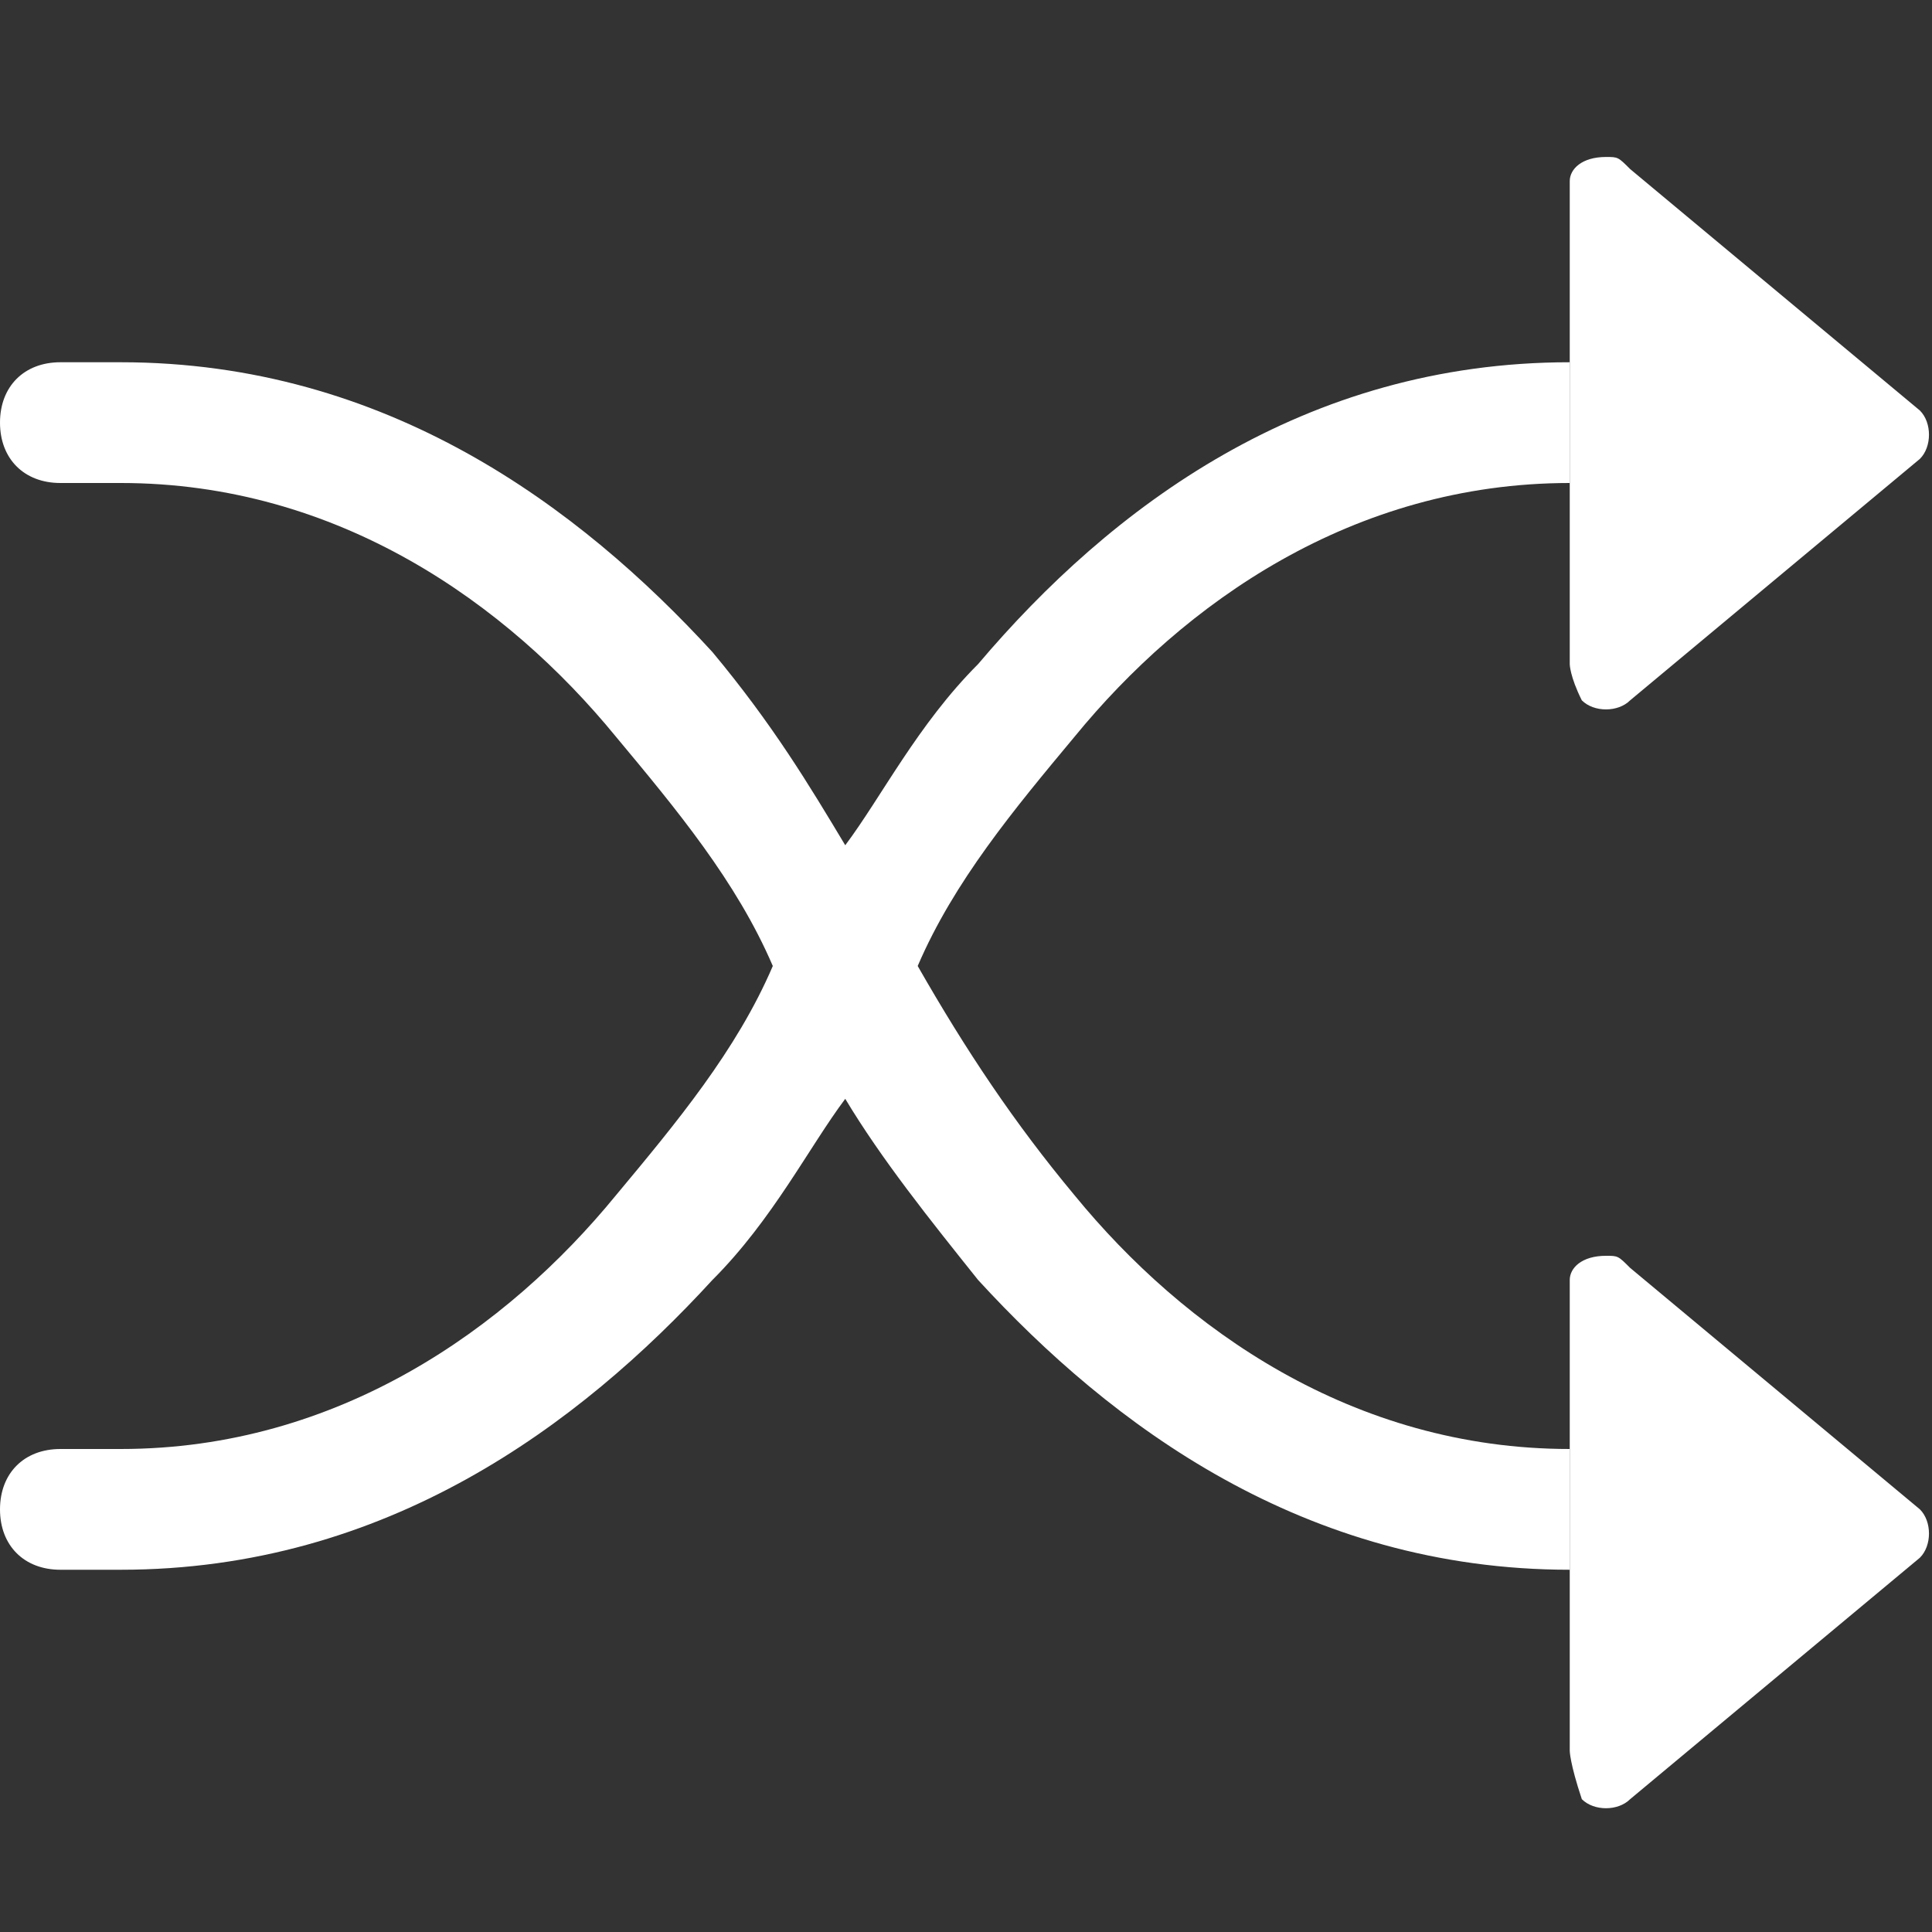 <?xml version="1.0" encoding="utf-8"?>
<!-- Generator: Adobe Illustrator 28.2.0, SVG Export Plug-In . SVG Version: 6.00 Build 0)  -->
<svg version="1.1" id="Layer_1" xmlns="http://www.w3.org/2000/svg" xmlns:xlink="http://www.w3.org/1999/xlink" x="0px" y="0px"
	 viewBox="0 0 16 16" style="enable-background:new 0 0 16 16;" xml:space="preserve">
<rect x="0" y="0" width="16" height="16" fill="#333333" stroke="none"/>
<style type="text/css">
	.st0{fill-rule:evenodd;clip-rule:evenodd;fill:#FFFFFF;}
	.st1{fill:#FFFFFF;}
</style>
<path class="st0" d="M0,3.5C0,3.2,0.2,3,0.5,3H1c2.2,0,3.8,1.2,4.9,2.4C6.4,6,6.7,6.5,7,7c0.3-0.4,0.6-1,1.1-1.5
	C9.2,4.2,10.8,3,13,3v1c-1.8,0-3.2,1-4.1,2.1C8.4,6.7,7.9,7.3,7.6,8c0.4,0.7,0.8,1.3,1.3,1.9C9.8,11,11.2,12,13,12v1
	c-2.2,0-3.8-1.2-4.9-2.4c-0.4-0.5-0.8-1-1.1-1.5c-0.3,0.4-0.6,1-1.1,1.5C4.8,11.8,3.2,13,1,13H0.5C0.2,13,0,12.8,0,12.5
	S0.2,12,0.5,12H1c1.8,0,3.2-1,4.1-2.1c0.5-0.6,1-1.2,1.3-1.9C6.1,7.3,5.6,6.7,5.1,6.1C4.2,5,2.8,4,1,4H0.5C0.2,4,0,3.8,0,3.5"/>
<path class="st1" d="M13,5.5V1.5c0-0.1,0.1-0.2,0.3-0.2c0.1,0,0.1,0,0.2,0.1l2.4,2c0.1,0.1,0.1,0.3,0,0.4l-2.4,2
	c-0.1,0.1-0.3,0.1-0.4,0C13,5.6,13,5.5,13,5.5 M13,14.5v-3.9c0-0.1,0.1-0.2,0.3-0.2c0.1,0,0.1,0,0.2,0.1l2.4,2
	c0.1,0.1,0.1,0.3,0,0.4l-2.4,2c-0.1,0.1-0.3,0.1-0.4,0C13,14.6,13,14.5,13,14.5"/>
</svg>
